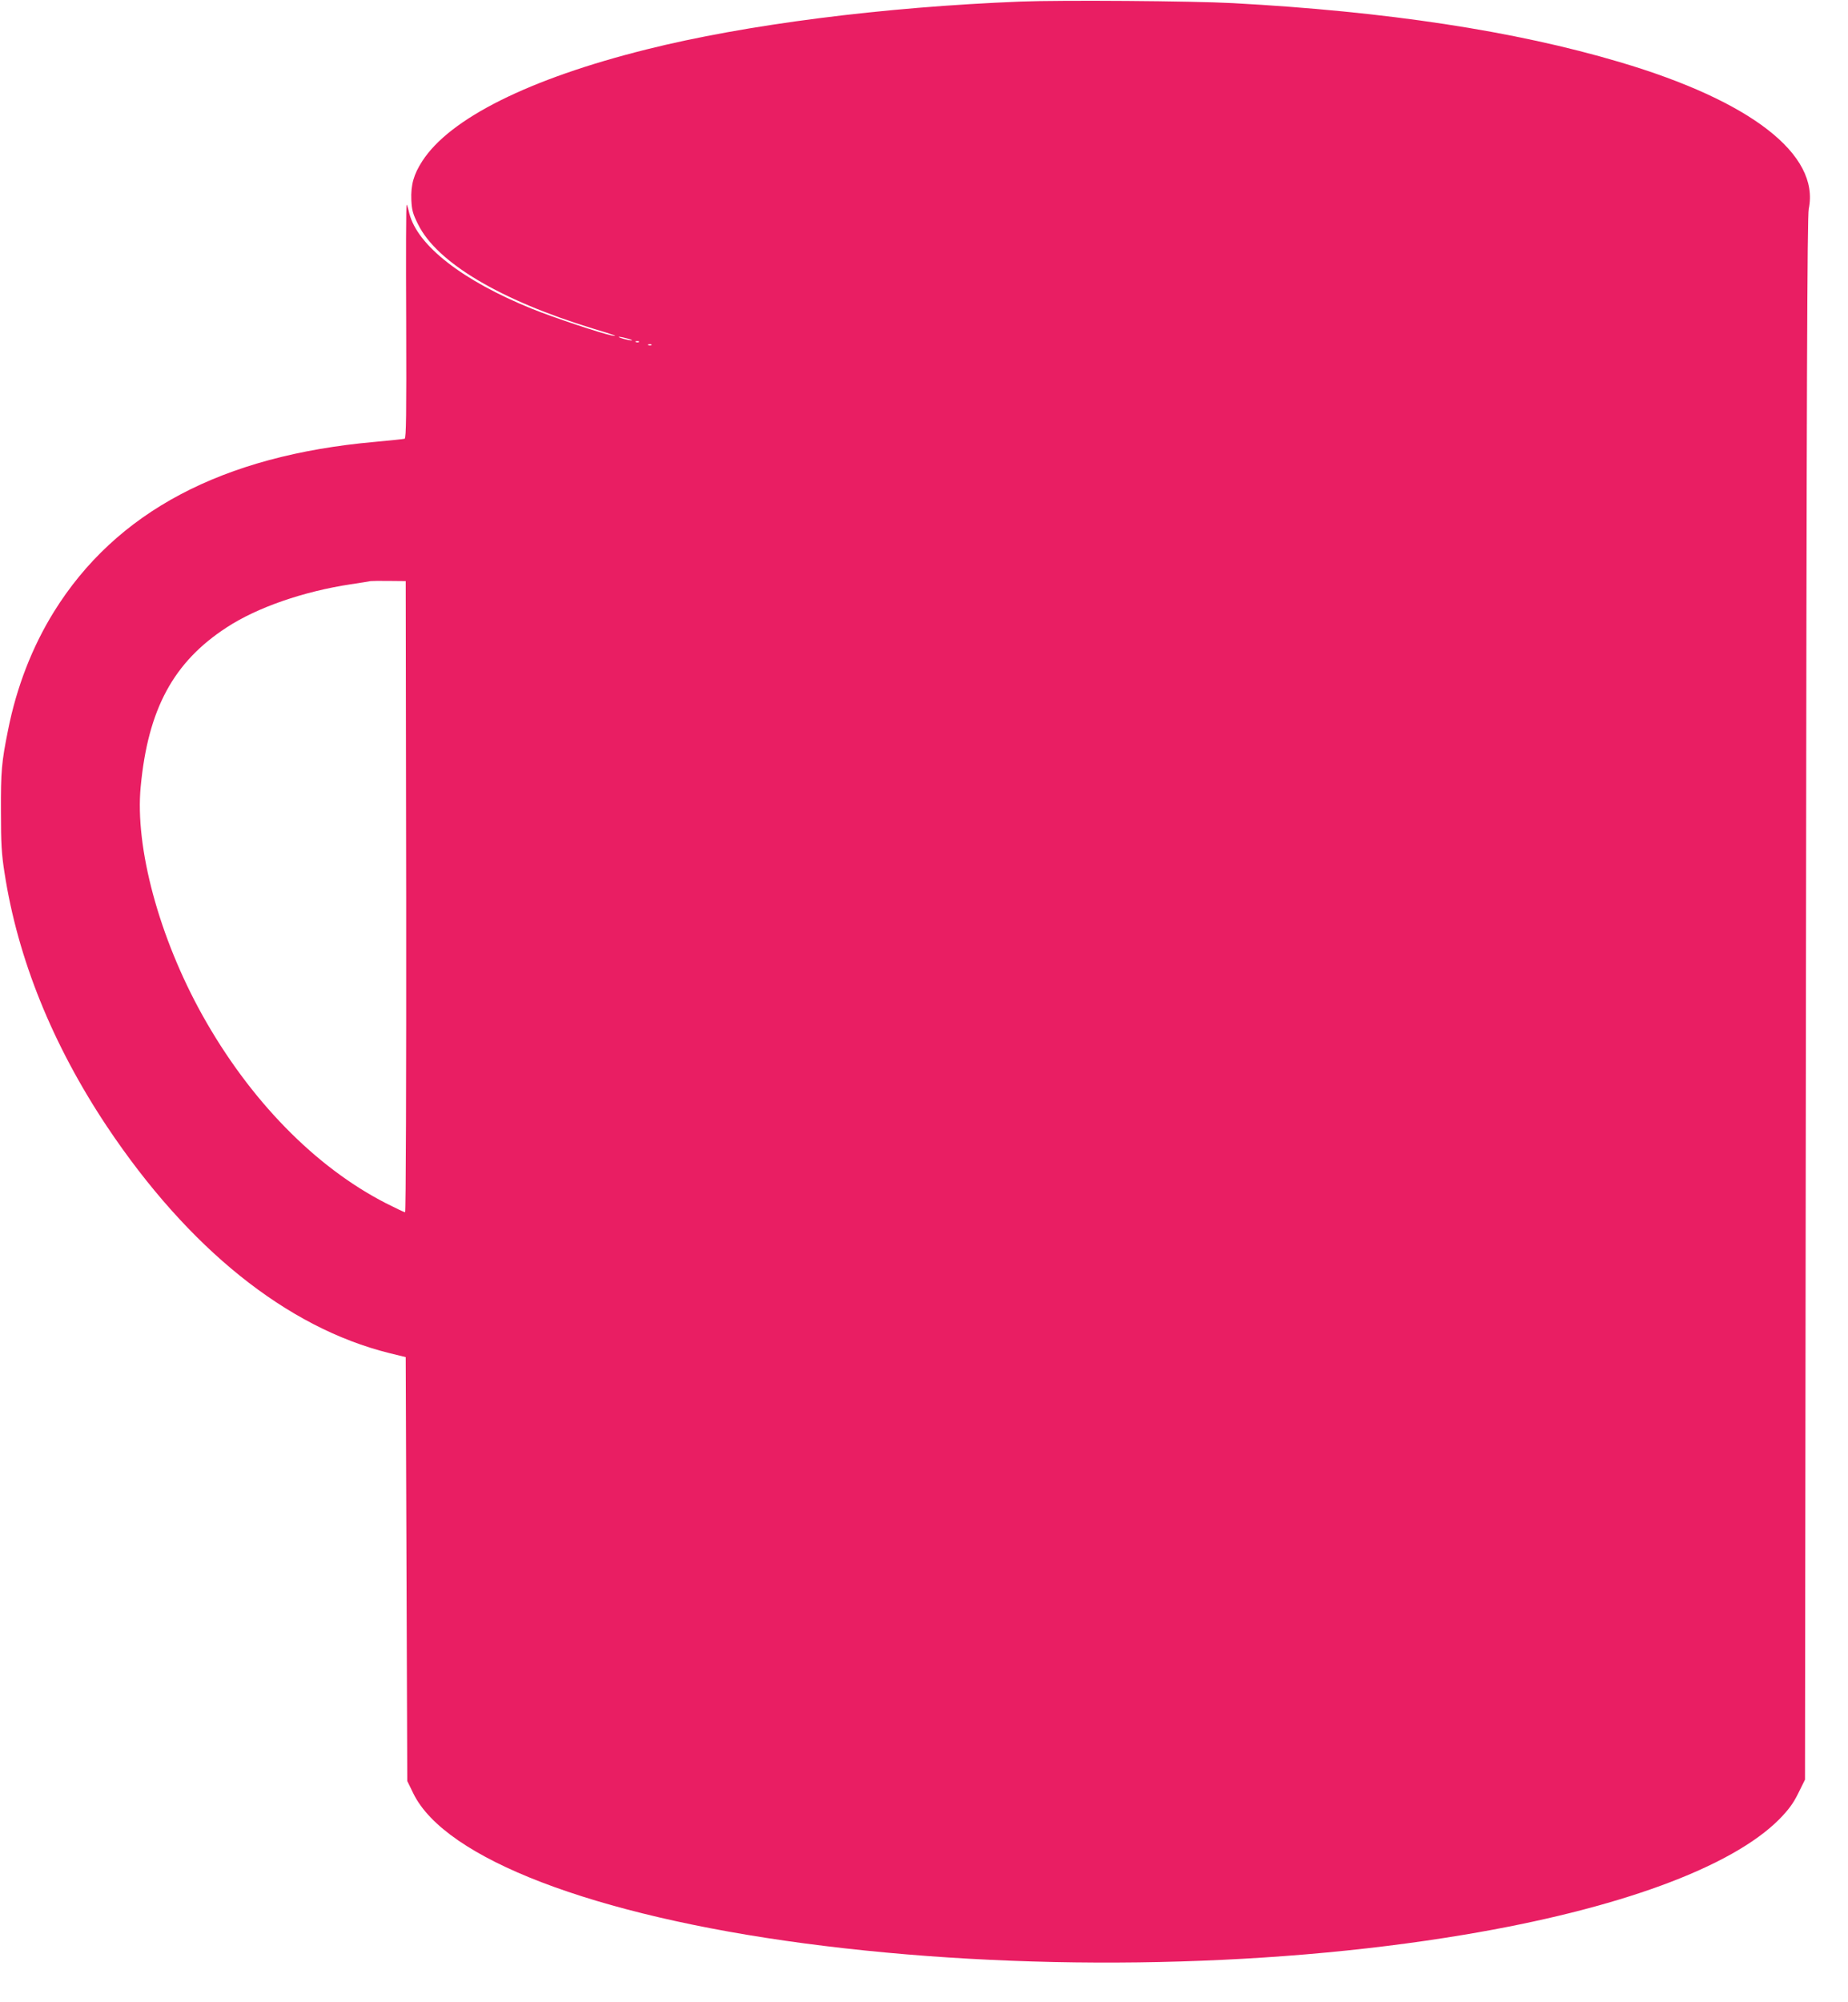 <?xml version="1.0" standalone="no"?>
<!DOCTYPE svg PUBLIC "-//W3C//DTD SVG 20010904//EN"
 "http://www.w3.org/TR/2001/REC-SVG-20010904/DTD/svg10.dtd">
<svg version="1.0" xmlns="http://www.w3.org/2000/svg"
 width="1182pt" height="1280pt" viewBox="0 0 1182 1280"
 preserveAspectRatio="xMidYMid meet">
<g transform="translate(0,1280) scale(0.1,-0.1)"
fill="#e91e63" stroke="none">
<path d="M6530 12790 c-886 -35 -1760 -147 -2395 -306 -749 -187 -1258 -441
-1434 -714 -55 -85 -74 -152 -70 -249 3 -65 10 -89 43 -155 120 -244 525 -485
1117 -666 151 -46 169 -52 119 -44 -62 12 -367 113 -508 170 -444 180 -732
404 -784 610 -6 27 -14 52 -17 56 -4 4 -5 -330 -3 -743 2 -602 0 -750 -10
-754 -7 -2 -93 -11 -191 -20 -976 -87 -1655 -447 -2052 -1086 -139 -224 -239
-482 -293 -754 -42 -207 -47 -266 -46 -520 0 -206 4 -276 23 -395 84 -547 306
-1097 654 -1620 522 -782 1151 -1287 1806 -1450 l106 -26 5 -1355 5 -1355 39
-80 c204 -416 1153 -779 2501 -958 1364 -181 2929 -161 4218 55 985 164 1713
431 2019 740 58 60 87 98 120 165 l43 87 6 4991 c4 3908 8 5004 18 5051 72
347 -370 690 -1209 938 -669 199 -1493 324 -2475 377 -261 14 -1094 20 -1355
10z m-2495 -2161 c14 -6 9 -7 -15 -3 -19 4 -44 11 -55 15 -14 6 -9 7 15 3 19
-4 44 -11 55 -15z m52 -15 c-3 -3 -12 -4 -19 -1 -8 3 -5 6 6 6 11 1 17 -2 13
-5z m80 -20 c-3 -3 -12 -4 -19 -1 -8 3 -5 6 6 6 11 1 17 -2 13 -5z m-1569
-3526 c1 -1172 -2 -2018 -7 -2018 -5 0 -60 26 -123 58 -453 232 -871 660
-1173 1201 -277 497 -433 1073 -395 1463 47 496 210 796 550 1017 196 128 491
230 795 276 61 9 117 18 125 20 8 1 62 2 120 1 l105 -1 3 -2017z"/>
</g>
</svg>
